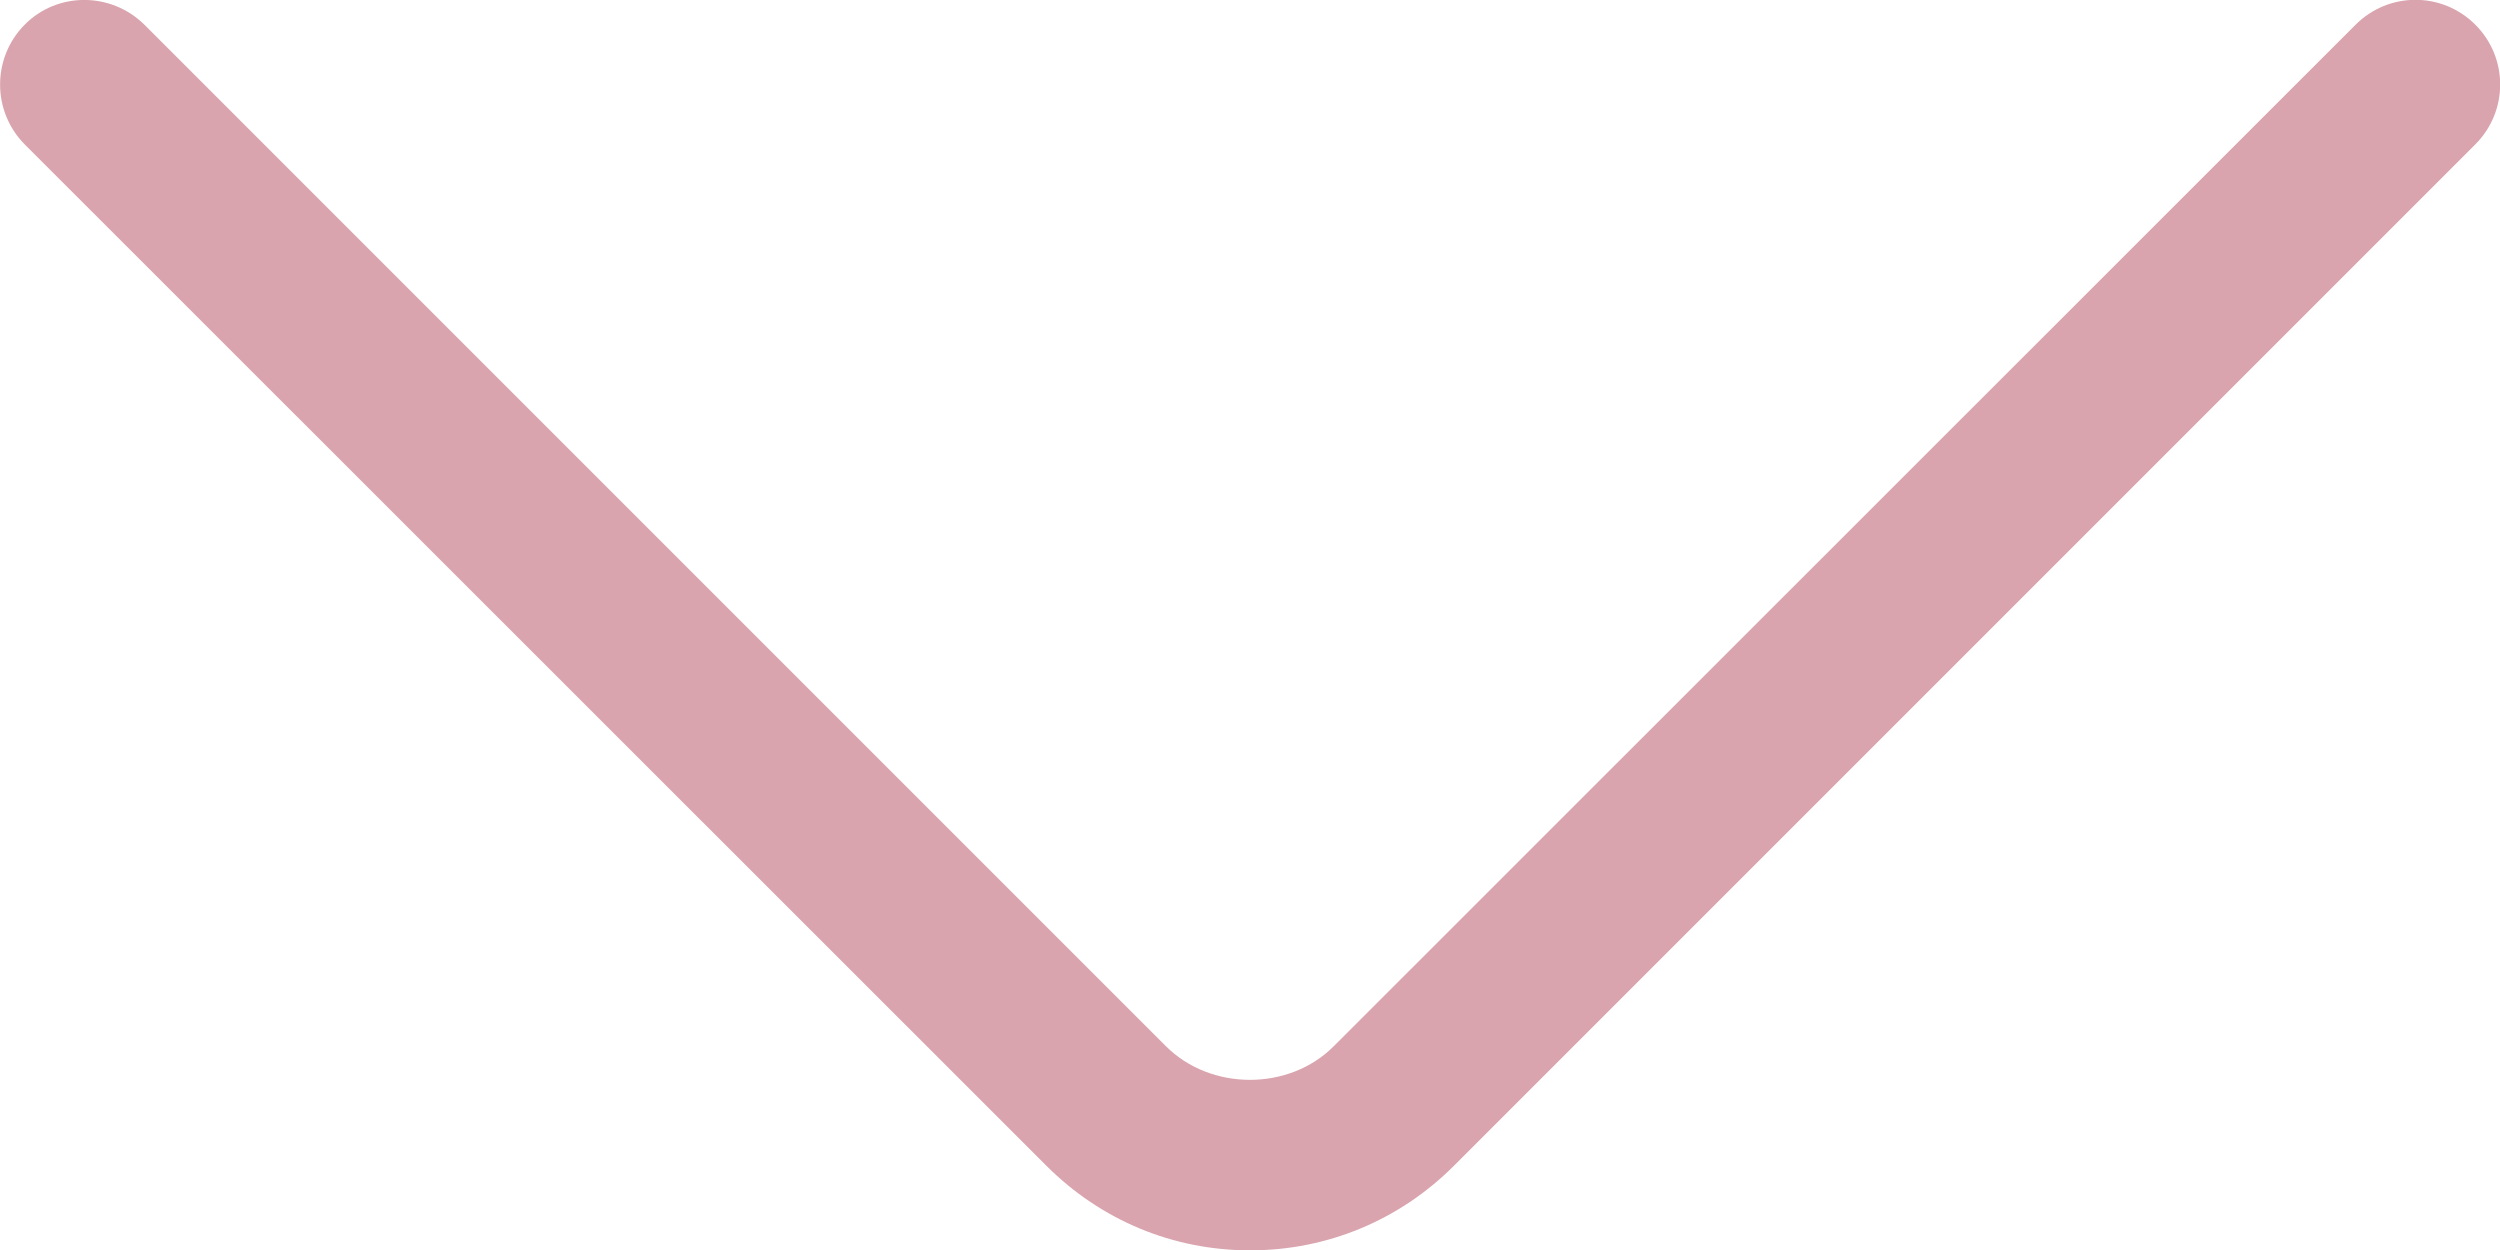 <?xml version="1.0" encoding="UTF-8"?> <svg xmlns="http://www.w3.org/2000/svg" id="Layer_2" data-name="Layer 2" viewBox="0 0 73.94 36.98"><defs><style> .cls-1 { fill: #d9a4ae; } </style></defs><g id="Layer_1-2" data-name="Layer 1"><path class="cls-1" d="m36.97,36.98c-2.28,0-4.41-.89-6.02-2.5L.73,4.27C-.24,3.29-.24,1.71.73.73S3.29-.24,4.27.73l30.21,30.21c1.33,1.33,3.65,1.33,4.97,0L69.67.73c.98-.98,2.56-.98,3.54,0s.98,2.56,0,3.54l-30.21,30.21c-1.61,1.61-3.75,2.5-6.02,2.5Z"></path></g></svg> 